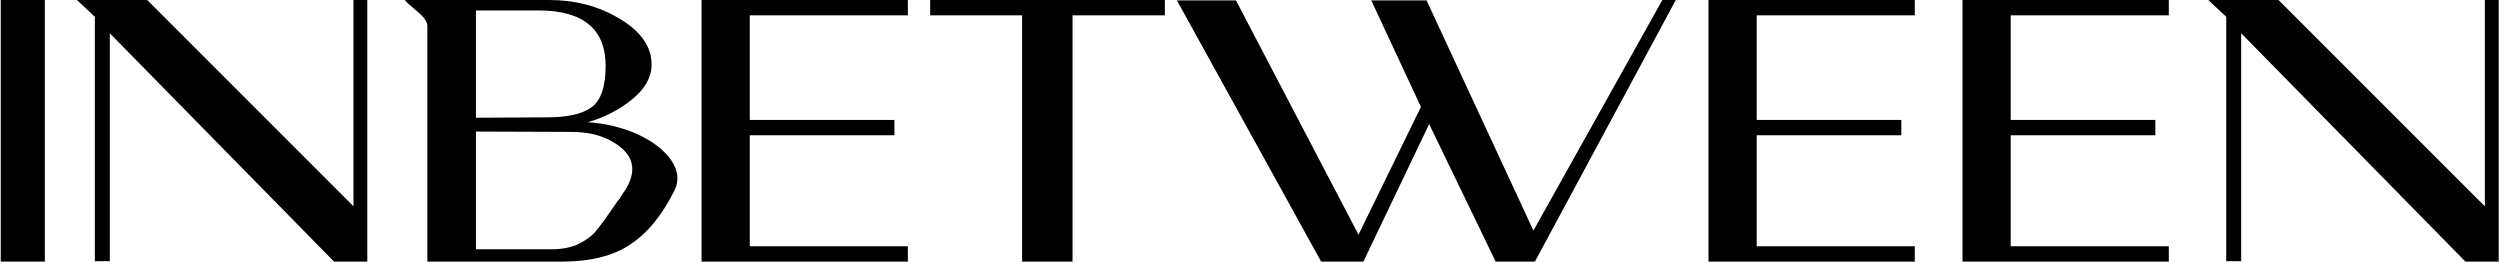 <svg width="1271" height="133" viewBox="0 0 1271 133" fill="none" xmlns="http://www.w3.org/2000/svg">
<path d="M22.8 0H0.38V133H22.8V0Z" fill="black"/>
<path d="M169.824 133H186.734V0H179.704V104.88L74.824 0H39.104L48.224 8.55V132.81H55.824V16.91L169.824 133Z" fill="black"/>
<path d="M298.776 62.13C307.516 59.66 315.116 55.67 321.576 50.35C328.036 45.03 331.266 39.14 331.266 32.87C331.266 23.75 325.946 16.15 315.306 9.69C304.666 3.23 292.696 0 279.016 0H205.866C206.626 1.14 208.146 2.47 210.236 4.18C212.326 5.89 214.036 7.41 215.366 8.93C216.506 10.45 217.266 11.78 217.266 12.92V133H285.666C300.106 133 311.696 130.15 320.436 124.26C329.176 118.56 336.776 109.25 343.046 96.52C345.326 91.58 344.756 86.64 341.146 81.32C337.536 76.19 331.836 71.82 324.046 68.21C316.256 64.79 307.896 62.7 298.776 62.13ZM278.066 59.66L241.966 59.85V5.32H273.886C296.496 5.32 307.896 14.82 307.896 33.44C307.896 44.27 305.426 51.3 300.486 54.72C295.546 58.14 288.136 59.66 278.066 59.66ZM317.016 97.85C316.636 98.42 316.256 98.99 315.876 99.56C315.496 100.13 315.306 100.51 315.116 100.89L313.976 102.22C308.846 109.82 305.236 114.76 303.146 117.23C301.056 119.89 298.206 121.98 294.406 123.88C290.606 125.78 285.856 126.73 280.346 126.73H241.966V66.88L290.796 67.07C301.626 67.07 310.176 70.11 316.636 75.81C322.906 81.7 323.096 89.11 317.016 97.85Z" fill="black"/>
<path d="M381.183 7.79H461.553V0H356.673V133H461.553V125.21H381.183V68.78H454.713V60.99H381.183V7.79Z" fill="black"/>
<path d="M545.284 7.79H592.214V0H472.894V7.79H519.634V133H545.284V7.79Z" fill="black"/>
<path d="M760.402 133H780.352L851.982 0H845.142L779.592 117.23L725.252 0.19H697.132L722.402 54.34L690.672 119.32L628.352 0.19H598.332L671.672 133H693.142L726.582 63.08L760.402 133Z" fill="black"/>
<path d="M893.107 7.79H973.477V0H868.597V133H973.477V125.21H893.107V68.78H966.637V60.99H893.107V7.79Z" fill="black"/>
<path d="M1022.25 7.79H1102.62V0H997.737V133H1102.62V125.21H1022.25V68.78H1095.78V60.99H1022.25V7.79Z" fill="black"/>
<path d="M1253.42 133H1270.33V0H1263.3V104.88L1158.42 0H1122.7L1131.82 8.55V132.81H1139.42V16.91L1253.42 133Z" fill="black"/>
</svg>
